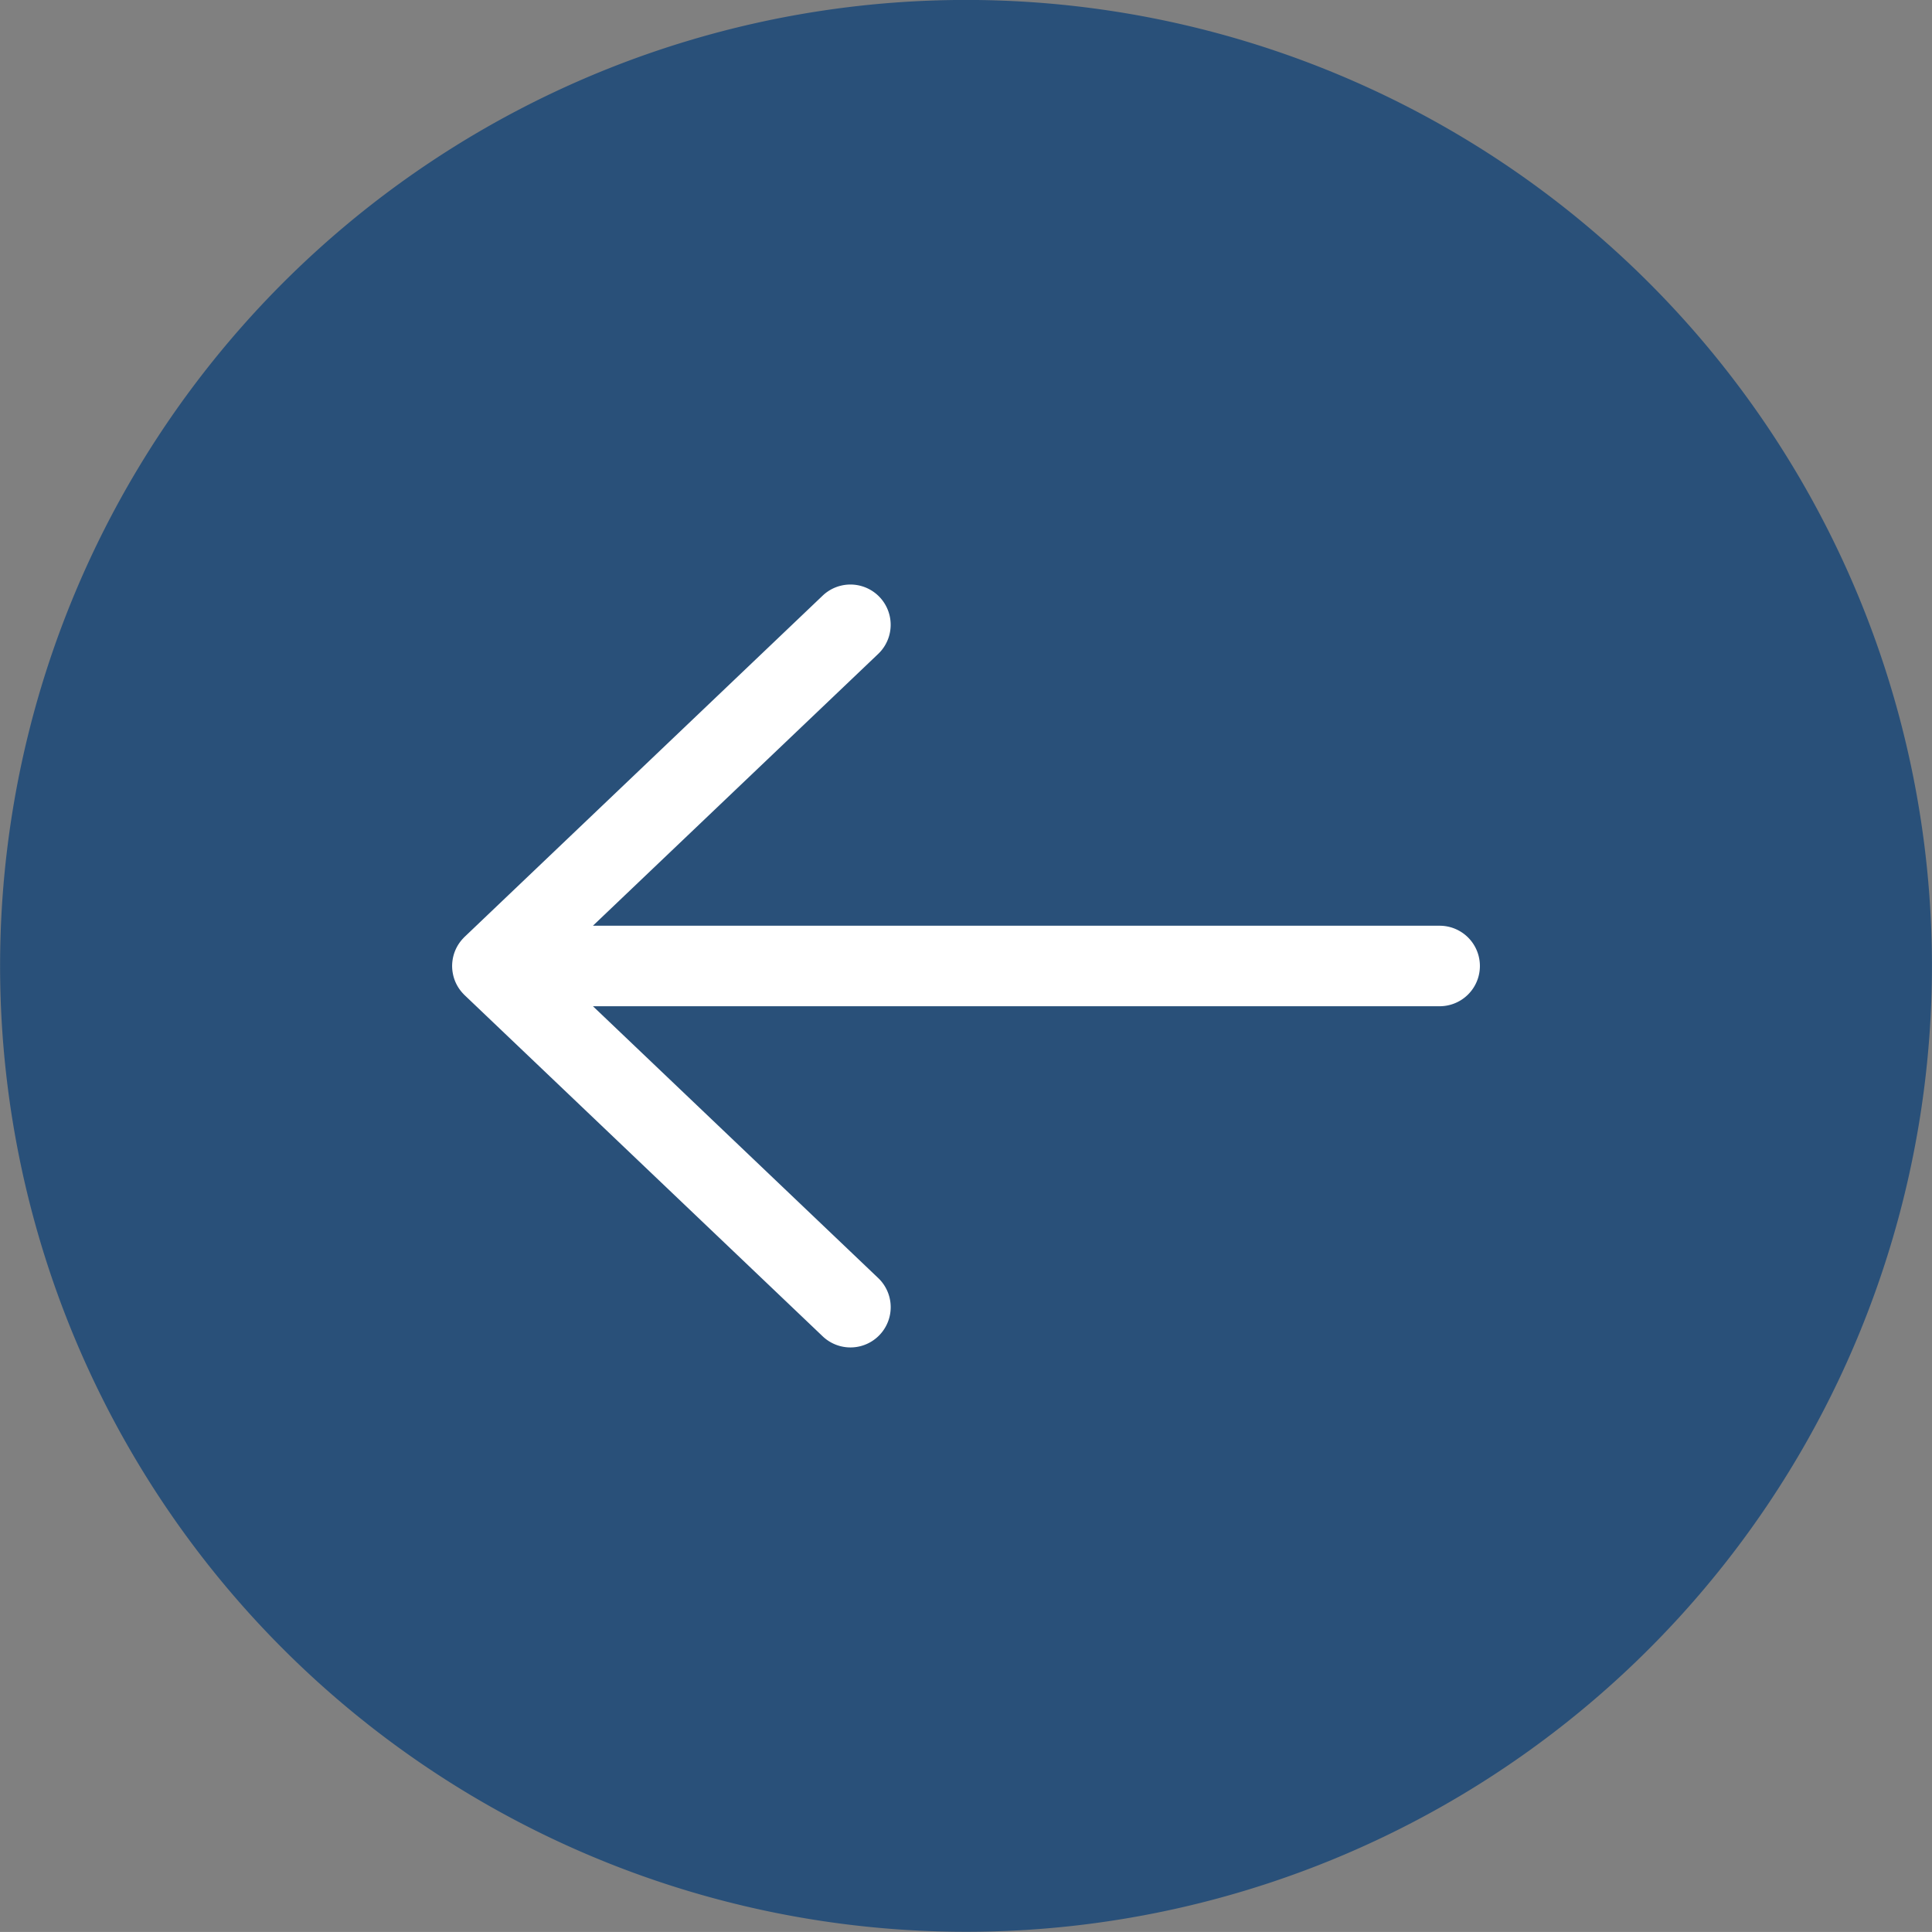 <svg xmlns="http://www.w3.org/2000/svg" width="64.605" height="64.604" viewBox="0 0 64.605 64.604">
  <rect x="0" y="0" width="64.605" height="64.604" fill="#808080" stroke="none"/>
  <g id="组_26" data-name="组 26" transform="translate(-632.802 -5073.802)">
    <g id="组_13" data-name="组 13" transform="translate(0 -7)">
      <circle id="椭圆_1" data-name="椭圆 1" cx="30" cy="30" r="30" transform="translate(634.802 5082.802)" fill="#fff"/>
      <path id="路径_3" data-name="路径 3" d="M48.3,16A32.3,32.3,0,1,0,80.6,48.3,32.3,32.3,0,0,0,48.3,16ZM64.138,49.65H35.825l9.539,9.089a1.346,1.346,0,0,1-1.857,1.949L31.533,49.279l-.023-.023-.044-.047a1.338,1.338,0,0,1-.311-.583c-.009-.039-.017-.078-.023-.117a1.3,1.3,0,0,1,0-.409,1.061,1.061,0,0,1,.023-.117,1.338,1.338,0,0,1,.311-.583l.044-.047c.007-.008.015-.015.023-.023L43.506,35.92a1.346,1.346,0,0,1,1.857,1.949l-9.539,9.089H64.138a1.346,1.346,0,1,1,0,2.692Z" transform="translate(616.805 5064.8)" fill="#295079"/>
    </g>
  </g>
</svg>
